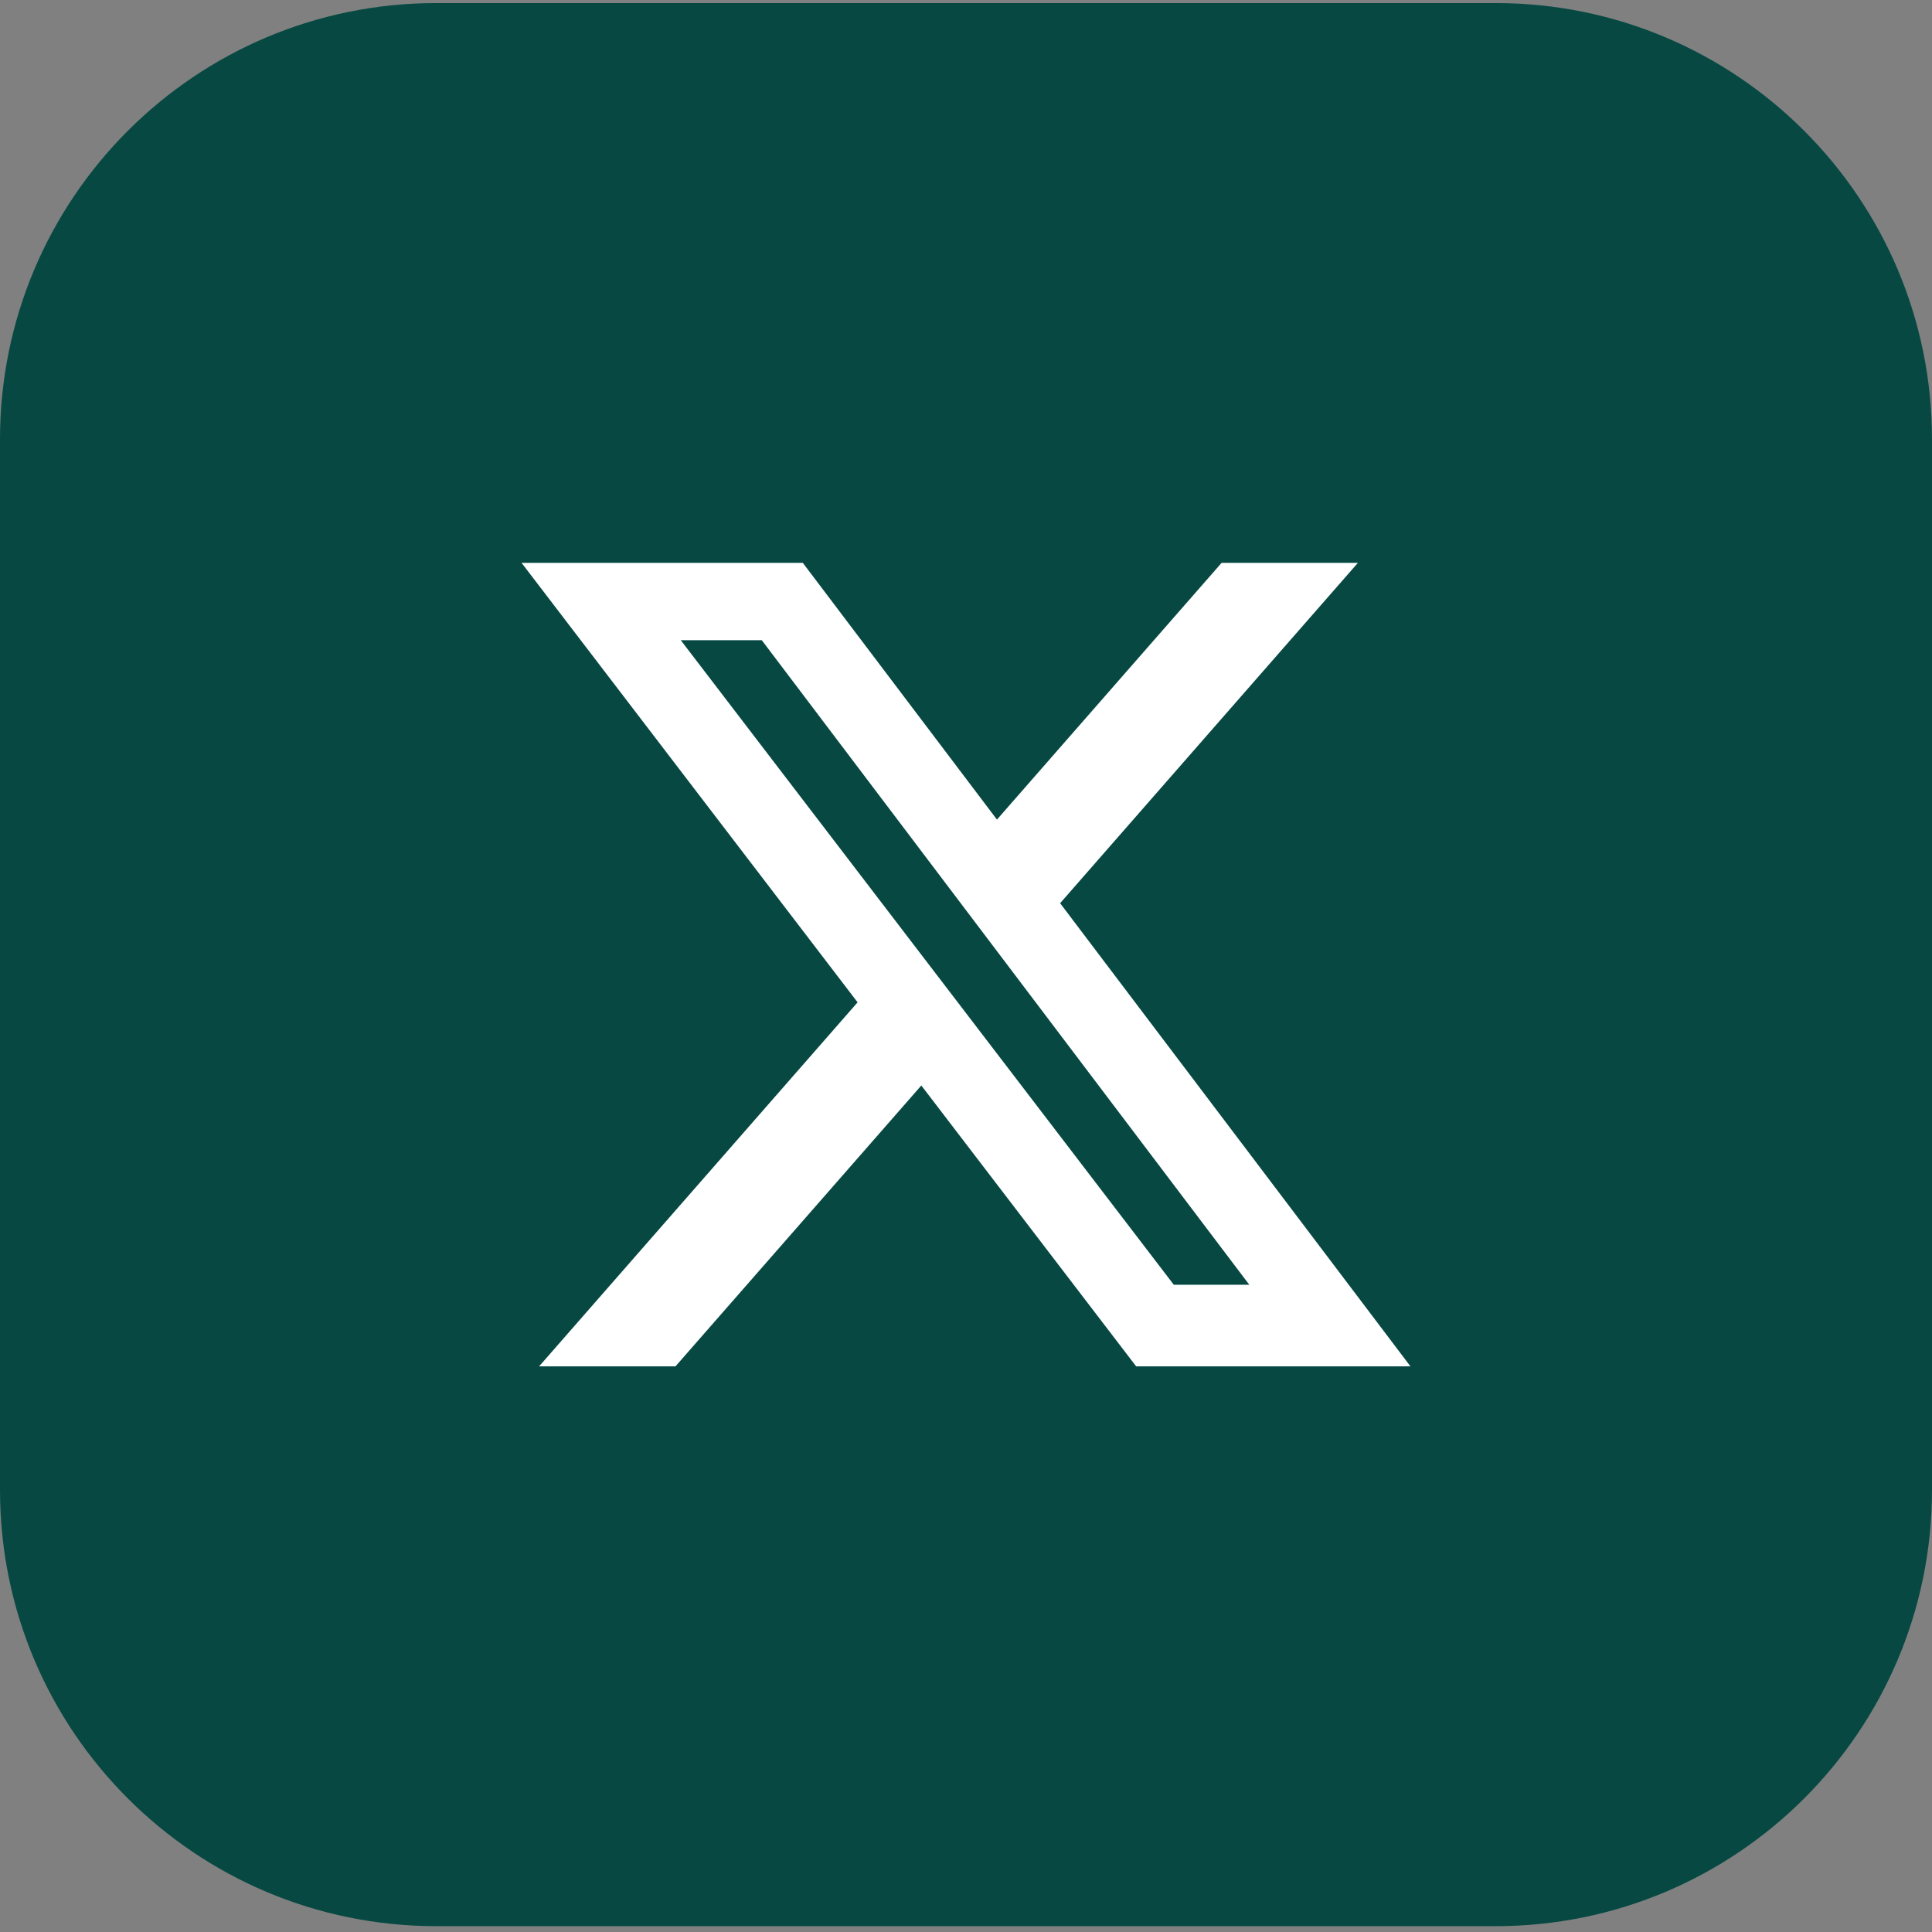 <svg width="46" height="46" viewBox="0 0 46 46" fill="none" xmlns="http://www.w3.org/2000/svg">
<rect x="0" y="0" width="46" height="46" fill="#808080" stroke="none"/>
<g clip-path="url(#clip0_32_110)">
<path d="M35.613 0.073H10.387C4.65 0.073 0 4.724 0 10.46V35.474C0 41.211 4.65 45.861 10.387 45.861H35.613C41.35 45.861 46 41.211 46 35.474V10.46C46 4.724 41.35 0.073 35.613 0.073Z" fill="#074942"/>
<path d="M29.086 13.401H32.331L25.241 21.505L33.582 32.532H27.051L21.936 25.845L16.083 32.532H12.836L20.419 23.865L12.418 13.401H19.114L23.737 19.514L29.086 13.401ZM27.947 30.589H29.745L18.137 15.242H16.208L27.947 30.589Z" fill="white"/>
</g>
<defs>
<clipPath id="clip0_32_110">
<rect width="46" height="45.788" fill="white" transform="translate(0 0.073)"/>
</clipPath>
</defs>
</svg>
